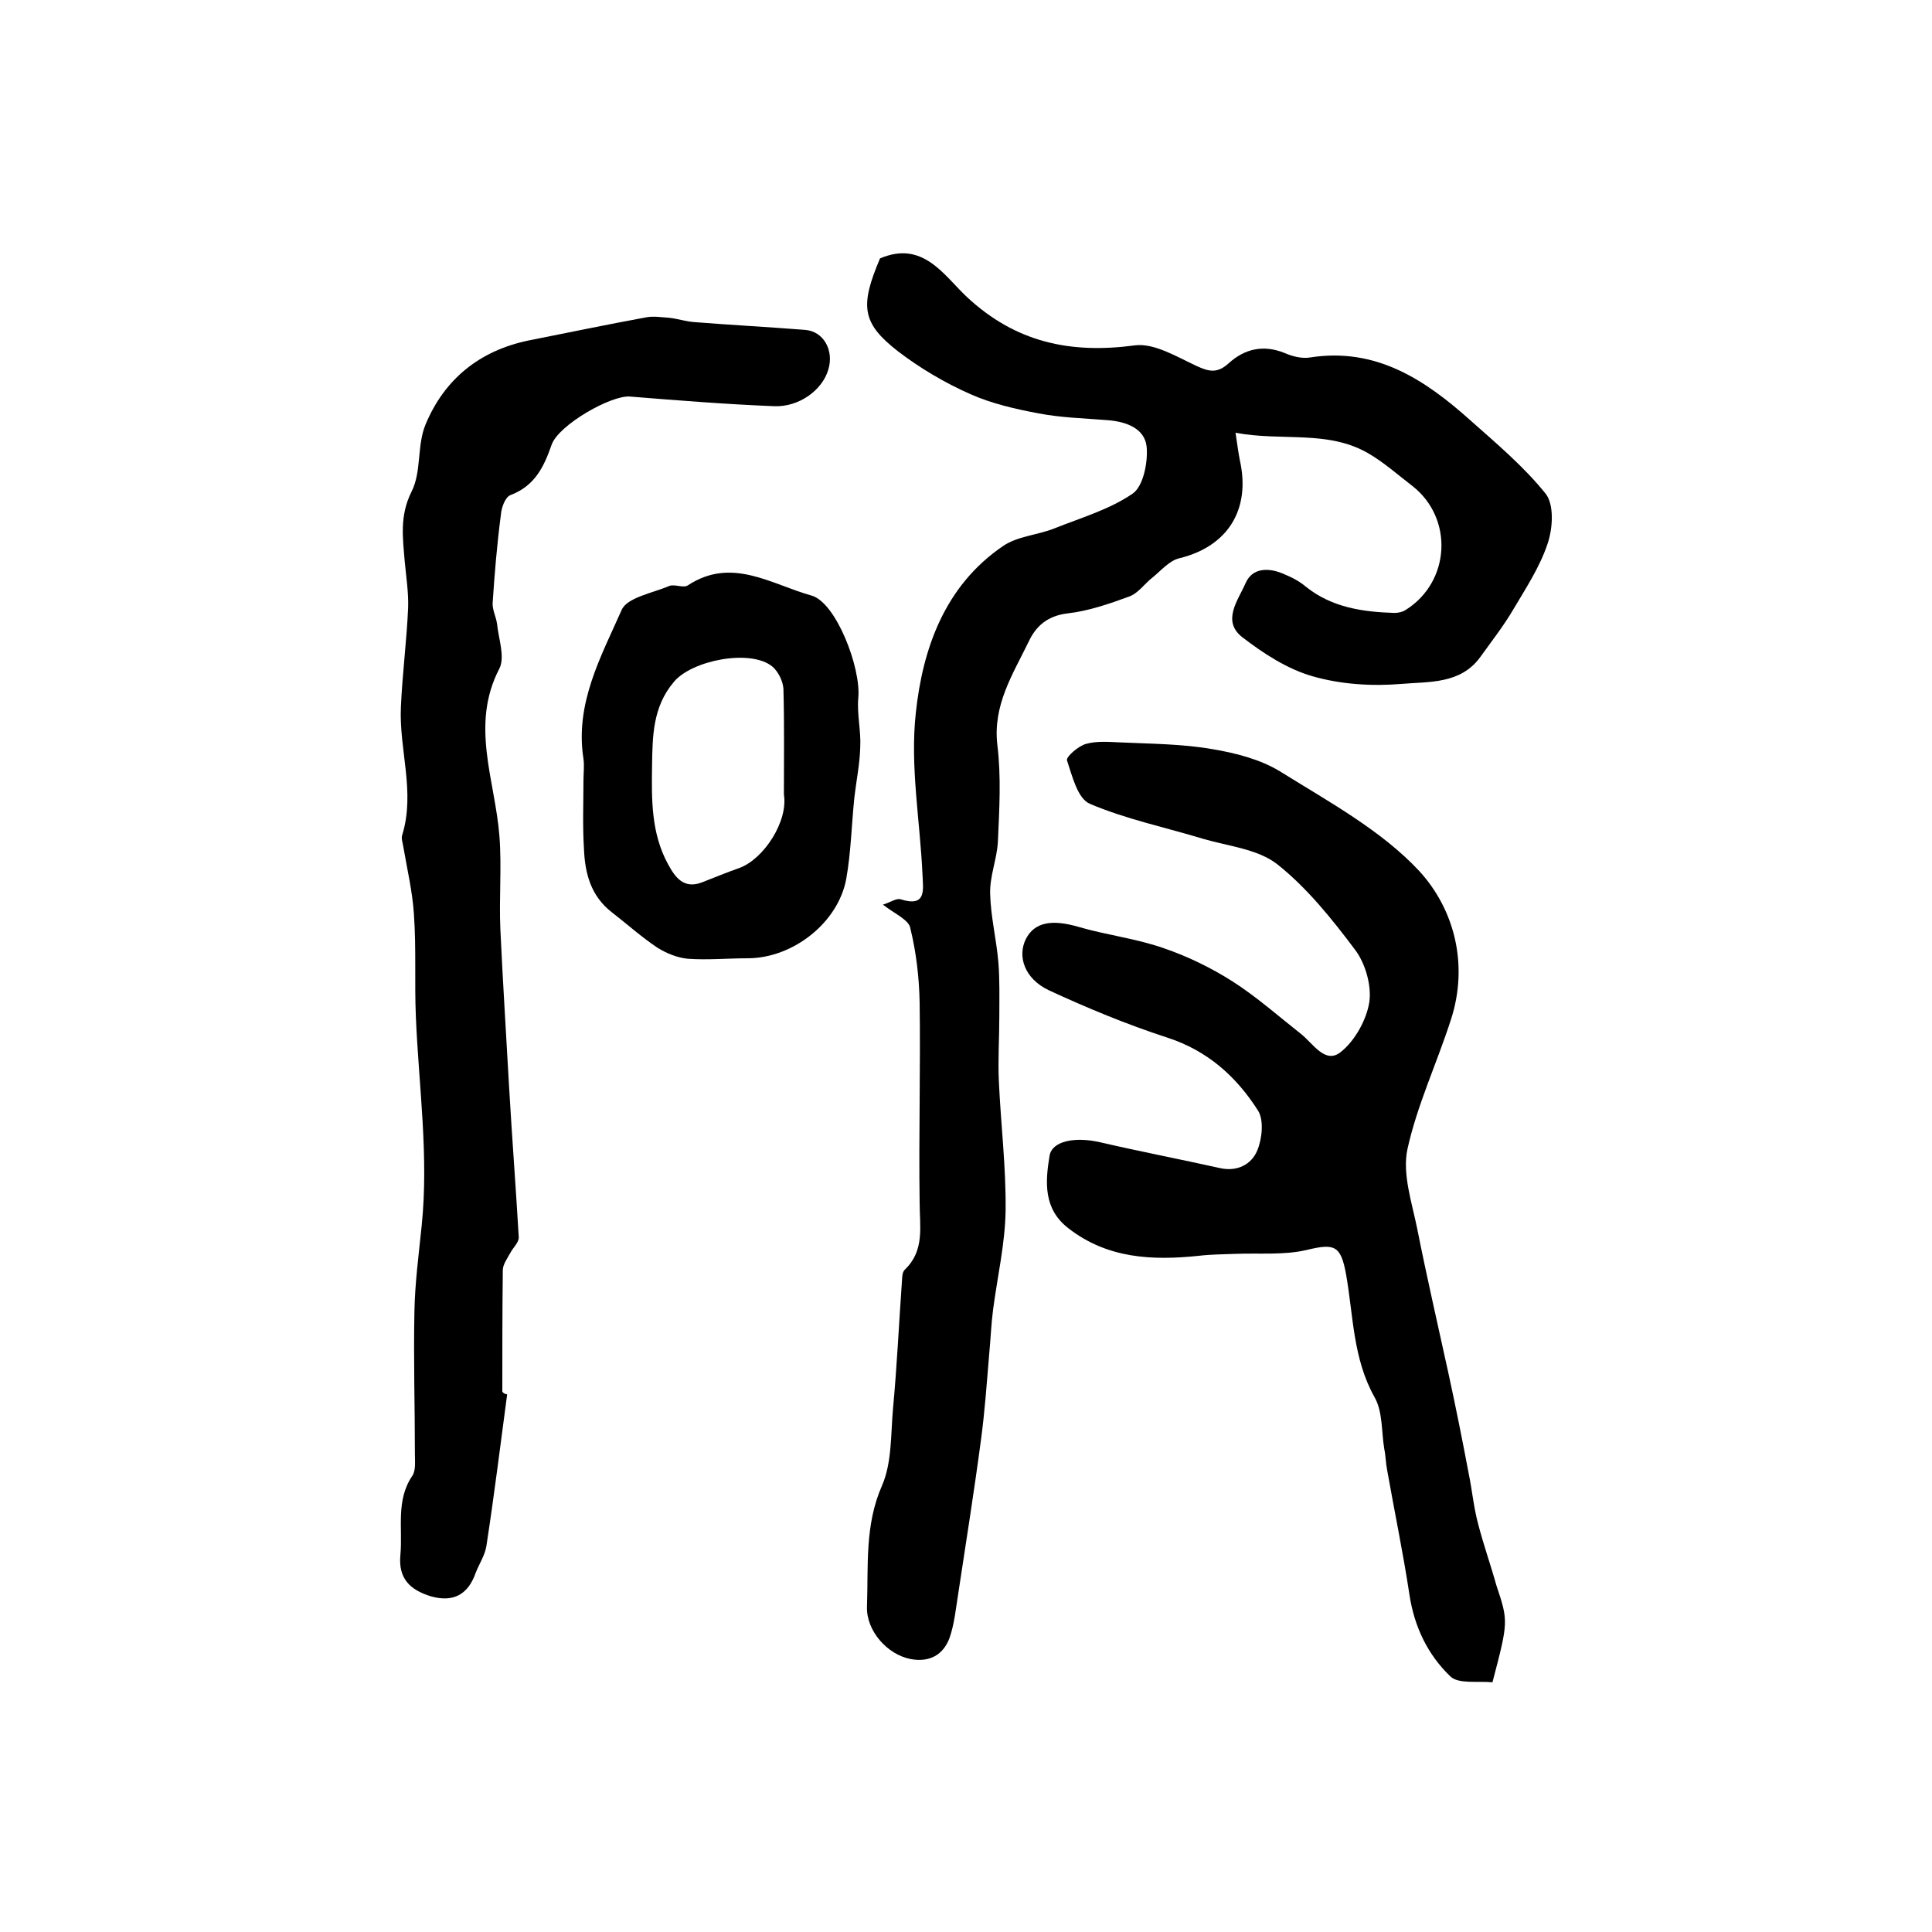 <?xml version="1.0" encoding="utf-8"?>
<!-- Generator: Adobe Illustrator 22.0.0, SVG Export Plug-In . SVG Version: 6.00 Build 0)  -->
<svg version="1.1" id="图层_1" xmlns="http://www.w3.org/2000/svg" xmlns:xlink="http://www.w3.org/1999/xlink" x="0px" y="0px"
	 viewBox="0 0 400 400" style="enable-background:new 0 0 400 400;" xml:space="preserve">
<style type="text/css">
	.st0{fill:#FFFFFF;}
</style>
<g>
	
	<path d="M182.8,187.3c1.6-0.5,2.8-1.4,3.7-1.1c5.4,1.7,4.6-2.1,4.5-5c-0.5-11.2-2.6-22.5-1.4-33.5c1.4-13.4,6-26.4,18-34.6
		c3-2.1,7.2-2.3,10.7-3.7c5.5-2.2,11.4-3.9,16.2-7.2c2.2-1.5,3.2-6.5,2.9-9.7c-0.4-3.8-4.2-5.2-8-5.5c-4.8-0.4-9.6-0.5-14.3-1.4
		c-4.8-0.9-9.7-2-14.2-4c-5.2-2.3-10.3-5.3-14.9-8.8c-7.6-5.9-8-9.4-3.8-19.3c8.9-3.8,13.2,3.5,18,8c10.1,9.4,21.4,11.8,34.8,10
		c4-0.5,8.7,2.4,12.8,4.3c2.6,1.2,4.3,1.5,6.6-0.6c3.3-3,7.2-3.9,11.6-2.1c1.6,0.7,3.6,1.2,5.3,0.9c13.6-2.1,23.7,4.6,33.1,13
		c5.4,4.8,11.1,9.6,15.6,15.2c1.8,2.3,1.5,7.2,0.4,10.4c-1.6,4.8-4.5,9.2-7.1,13.6c-2,3.4-4.5,6.6-6.8,9.8
		c-4.1,5.7-10.7,5.1-16.4,5.6c-6.1,0.5-12.5,0.1-18.4-1.6c-5.2-1.5-10.1-4.7-14.4-8c-4.5-3.4-0.9-7.8,0.6-11.3
		c1.4-3.2,4.8-3.2,7.8-1.9c1.7,0.7,3.3,1.5,4.7,2.7c5.4,4.3,11.8,5.2,18.3,5.4c0.8,0,1.7-0.2,2.3-0.6c9.3-5.8,10-19,1.4-25.7
		c-3-2.3-5.9-4.9-9.2-6.8c-8.4-4.8-17.7-2.4-27.4-4.2c0.4,2.6,0.6,4.2,0.9,5.7c2.3,10.3-2.6,17.9-12.6,20.3c-2,0.5-3.7,2.5-5.4,3.9
		c-1.7,1.3-3,3.3-4.9,4c-4.1,1.5-8.4,3-12.8,3.5c-4.1,0.5-6.5,2.6-8,5.8c-3.3,6.8-7.5,13.2-6.5,21.5c0.8,6.6,0.4,13.3,0.1,20
		c-0.2,3.6-1.7,7.1-1.6,10.7c0.1,4.7,1.3,9.5,1.7,14.2c0.3,3.7,0.2,7.4,0.2,11.1c0,4.5-0.3,9-0.1,13.5c0.4,8.9,1.5,17.8,1.4,26.8
		c-0.1,6.9-1.7,13.7-2.6,20.6c-0.4,3.1-0.5,6.1-0.8,9.2c-0.5,5.9-0.9,11.8-1.7,17.7c-1.4,10.6-3.1,21.2-4.7,31.8
		c-0.5,3.1-0.8,6.3-1.8,9.2c-1.3,3.5-4.1,5.1-8,4.4c-4.9-0.9-9.3-5.9-9.1-10.9c0.3-8.4-0.5-16.8,3.1-25c2.1-4.8,1.8-10.7,2.3-16.1
		c0.8-8.6,1.2-17.2,1.8-25.7c0.1-1,0-2.3,0.6-2.9c4.2-4,3.1-8.9,3.1-14c-0.2-13.8,0.2-27.6,0-41.4c-0.1-5.1-0.7-10.3-1.9-15.2
		C188.3,190.5,185.4,189.3,182.8,187.3z"/>
	<path d="M309,348.3c-3.1-0.3-7,0.4-8.7-1.2c-4.7-4.5-7.5-10.3-8.5-17c-1.3-8.6-3.1-17.2-4.6-25.7c-0.3-1.5-0.3-3-0.6-4.4
		c-0.6-3.6-0.3-7.7-2-10.7c-4.5-8-4.4-16.9-5.9-25.4c-1.1-6.1-2.4-6.5-8.2-5.1c-4.7,1.1-9.8,0.6-14.8,0.8c-2.5,0.1-5,0.1-7.5,0.4
		c-9.6,1-18.9,0.6-27-5.7c-5.2-4-4.8-9.6-3.9-15c0.5-3.1,5.3-4,10.5-2.8c8.2,1.9,16.5,3.5,24.6,5.3c3.7,0.9,6.7-0.7,7.9-3.6
		c1-2.4,1.4-6.2,0.2-8.2c-4.5-7.1-10.5-12.5-18.9-15.2c-8.3-2.7-16.5-6.1-24.5-9.8c-5-2.4-6.5-7-4.7-10.6c1.8-3.5,5.4-4.1,10.9-2.5
		c5.8,1.7,11.9,2.4,17.6,4.4c5,1.7,9.9,4.1,14.3,6.9c5,3.2,9.5,7.2,14.2,10.9c2.5,2,5,6.3,8.2,3.7c2.9-2.3,5.3-6.6,5.9-10.3
		c0.5-3.4-0.8-8-2.9-10.8c-4.8-6.4-10-12.9-16.2-17.8c-4-3.1-10-3.7-15.2-5.2c-7.9-2.4-16.1-4.1-23.6-7.3c-2.5-1.1-3.6-5.7-4.7-9
		c-0.2-0.7,2.4-3,4-3.4c2.2-0.6,4.6-0.4,6.9-0.3c6.4,0.3,12.9,0.3,19.2,1.4c4.8,0.8,9.9,2.1,14,4.6c10.1,6.3,21,12.2,28.9,20.7
		c7.2,7.9,10.2,19.3,6.5,30.7c-2.9,9-7,17.7-9,26.8c-1.1,5.1,0.9,11,2,16.4c2,10.1,4.3,20,6.5,30.1c1.5,6.9,2.9,13.9,4.2,20.8
		c0.7,3.4,1,6.8,1.9,10.2c1.1,4.3,2.6,8.5,3.8,12.8C312.3,335.7,312.3,335.7,309,348.3z"/>
	<path d="M105,288.7c-1.4,10.5-2.7,21-4.3,31.4c-0.3,1.9-1.5,3.7-2.2,5.5c-1.6,4.6-4.7,6.2-9.3,4.9c-4.2-1.3-6.8-3.6-6.3-8.6
		c0.5-5.5-1-11.3,2.5-16.4c0.7-1.1,0.5-2.9,0.5-4.4c0-9.8-0.3-19.7-0.1-29.5c0.1-5.9,0.9-11.9,1.5-17.8c1.5-14.5-0.6-28.9-1.2-43.3
		c-0.3-7,0.1-14.1-0.4-21.2c-0.3-4.7-1.4-9.3-2.2-14c-0.1-0.8-0.5-1.7-0.2-2.5c2.7-8.9-0.7-17.6-0.3-26.4c0.3-6.9,1.2-13.7,1.5-20.6
		c0.1-3.1-0.4-6.3-0.7-9.5c-0.4-4.9-1.1-9.5,1.4-14.5c2.1-4.1,1.1-9.6,2.9-13.9c3.9-9.4,11.2-15.3,21.3-17.4
		c8.1-1.6,16.2-3.3,24.4-4.8c1.5-0.3,3.2,0,4.8,0.1c1.8,0.2,3.5,0.8,5.3,0.9c7.6,0.6,15.2,1,22.8,1.6c3.8,0.3,6,4.2,4.8,8.2
		c-1.2,4.2-6,7.8-11.2,7.6c-10-0.4-20-1.2-29.9-2c-3.9-0.3-14.8,5.9-16.2,10c-1.6,4.6-3.5,8.5-8.5,10.4c-1.1,0.4-1.9,2.6-2,4.1
		c-0.8,6.1-1.3,12.1-1.7,18.2c-0.1,1.4,0.7,2.9,0.9,4.3c0.3,3.1,1.7,6.9,0.5,9.3c-6.1,11.7-0.9,23.1,0,34.7
		c0.5,6.4-0.1,12.9,0.2,19.4c0.5,10.8,1.2,21.7,1.8,32.5c0.6,10.4,1.4,20.8,2,31.1c0.1,1.1-1.2,2.2-1.8,3.4
		c-0.6,1.1-1.5,2.3-1.5,3.5c-0.1,8.4-0.1,16.7-0.1,25.1C104.3,288.6,104.7,288.6,105,288.7z"/>
	<path d="M120.8,161.6c0-1.5,0.2-3,0-4.5c-1.8-11.4,3.6-21.1,7.9-30.8c1.1-2.6,6.4-3.5,9.9-5c1.1-0.4,2.9,0.5,3.8-0.1
		c9.1-6,17.3-0.2,25.6,2.1c5.1,1.4,10.3,15,9.7,21.2c-0.3,3.4,0.6,6.9,0.4,10.3c-0.1,3.4-0.8,6.8-1.2,10.2c-0.6,5.7-0.7,11.4-1.7,17
		c-1.7,9.1-11.1,16.4-20.4,16.4c-4.1,0-8.3,0.4-12.4,0.1c-2.1-0.2-4.4-1.1-6.3-2.3c-3.3-2.2-6.3-4.9-9.4-7.3
		c-4.4-3.4-5.6-8.1-5.8-13.2C120.6,170.9,120.8,166.2,120.8,161.6C120.8,161.6,120.8,161.6,120.8,161.6z M162.3,164.5
		c0-7.3,0.1-14.6-0.1-21.9c-0.1-1.6-1.1-3.6-2.3-4.6c-4.5-3.7-16.7-1.3-20.4,3.2c-4.4,5.2-4.4,11.3-4.5,17.4
		c-0.1,6.9-0.2,13.9,3.3,20.3c1.5,2.8,3.3,5.2,7,3.8c2.6-1,5.2-2.1,7.8-3C158.2,177.8,163.2,170,162.3,164.5z"/>
	
</g>
</svg>
